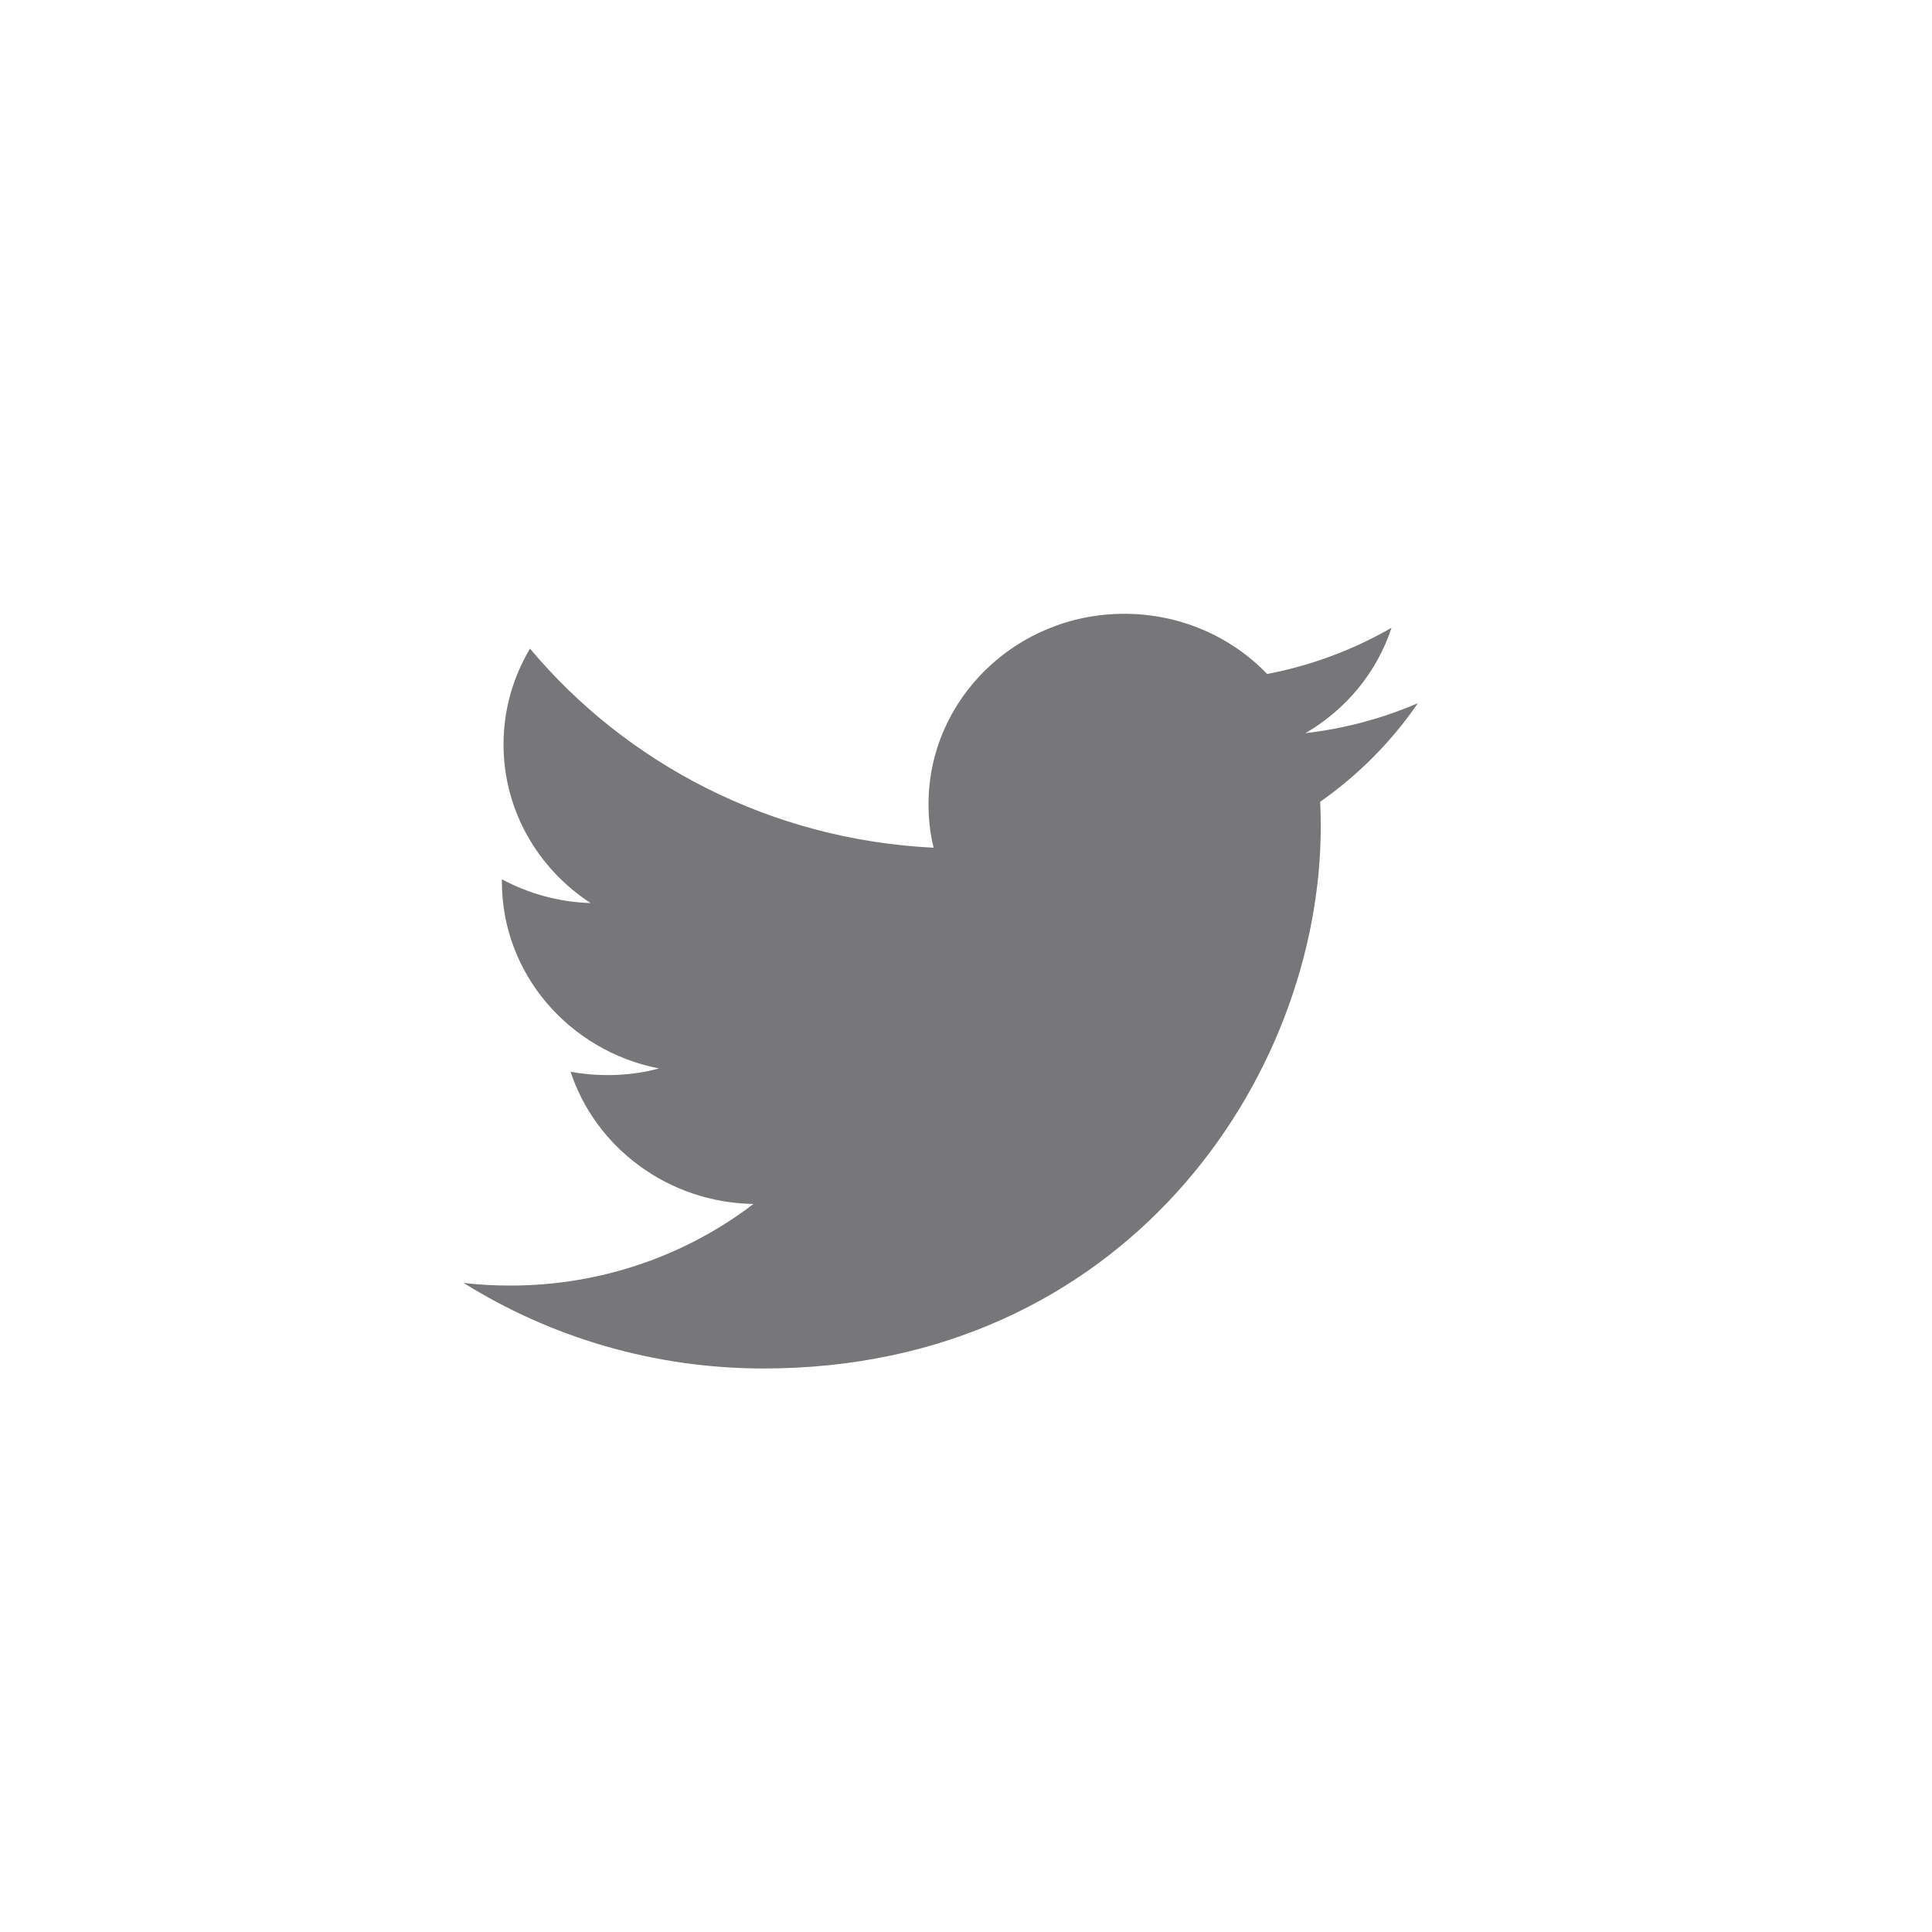 <?xml version="1.0" encoding="UTF-8"?>
<svg width="40px" height="40px" viewBox="0 0 40 40" version="1.1" xmlns="http://www.w3.org/2000/svg" xmlns:xlink="http://www.w3.org/1999/xlink">
    <!-- Generator: Sketch 52.4 (67378) - http://www.bohemiancoding.com/sketch -->
    <title>media_twiter_nor</title>
    <desc>Created with Sketch.</desc>
    <g id="media_twiter_nor" stroke="none" stroke-width="1" fill="none" fill-rule="evenodd">
        <g id="Group-49-Copy" transform="translate(9, 12)" fill="#77777A">
            <path d="M20.356,2.558 C19.629,2.872 18.847,3.084 18.028,3.179 C18.866,2.691 19.509,1.919 19.81,0.997 C19.027,1.449 18.16,1.777 17.235,1.954 C16.498,1.187 15.443,0.708 14.277,0.708 C12.039,0.708 10.224,2.475 10.224,4.652 C10.224,4.962 10.258,5.262 10.329,5.551 C6.96,5.386 3.974,3.817 1.973,1.429 C1.624,2.014 1.425,2.691 1.425,3.414 C1.425,4.781 2.141,5.989 3.228,6.697 C2.564,6.677 1.939,6.498 1.391,6.205 L1.391,6.253 C1.391,8.165 2.788,9.759 4.644,10.121 C4.304,10.213 3.946,10.259 3.576,10.259 C3.314,10.259 3.06,10.236 2.813,10.189 C3.329,11.756 4.825,12.897 6.599,12.927 C5.212,13.986 3.463,14.616 1.565,14.616 C1.238,14.616 0.915,14.599 0.598,14.562 C2.392,15.68 4.523,16.333 6.811,16.333 C14.269,16.333 18.345,10.324 18.345,5.11 C18.345,4.939 18.341,4.768 18.333,4.6 C19.126,4.044 19.815,3.348 20.356,2.558" id="Fill-7"></path>
        </g>
    </g>
</svg>